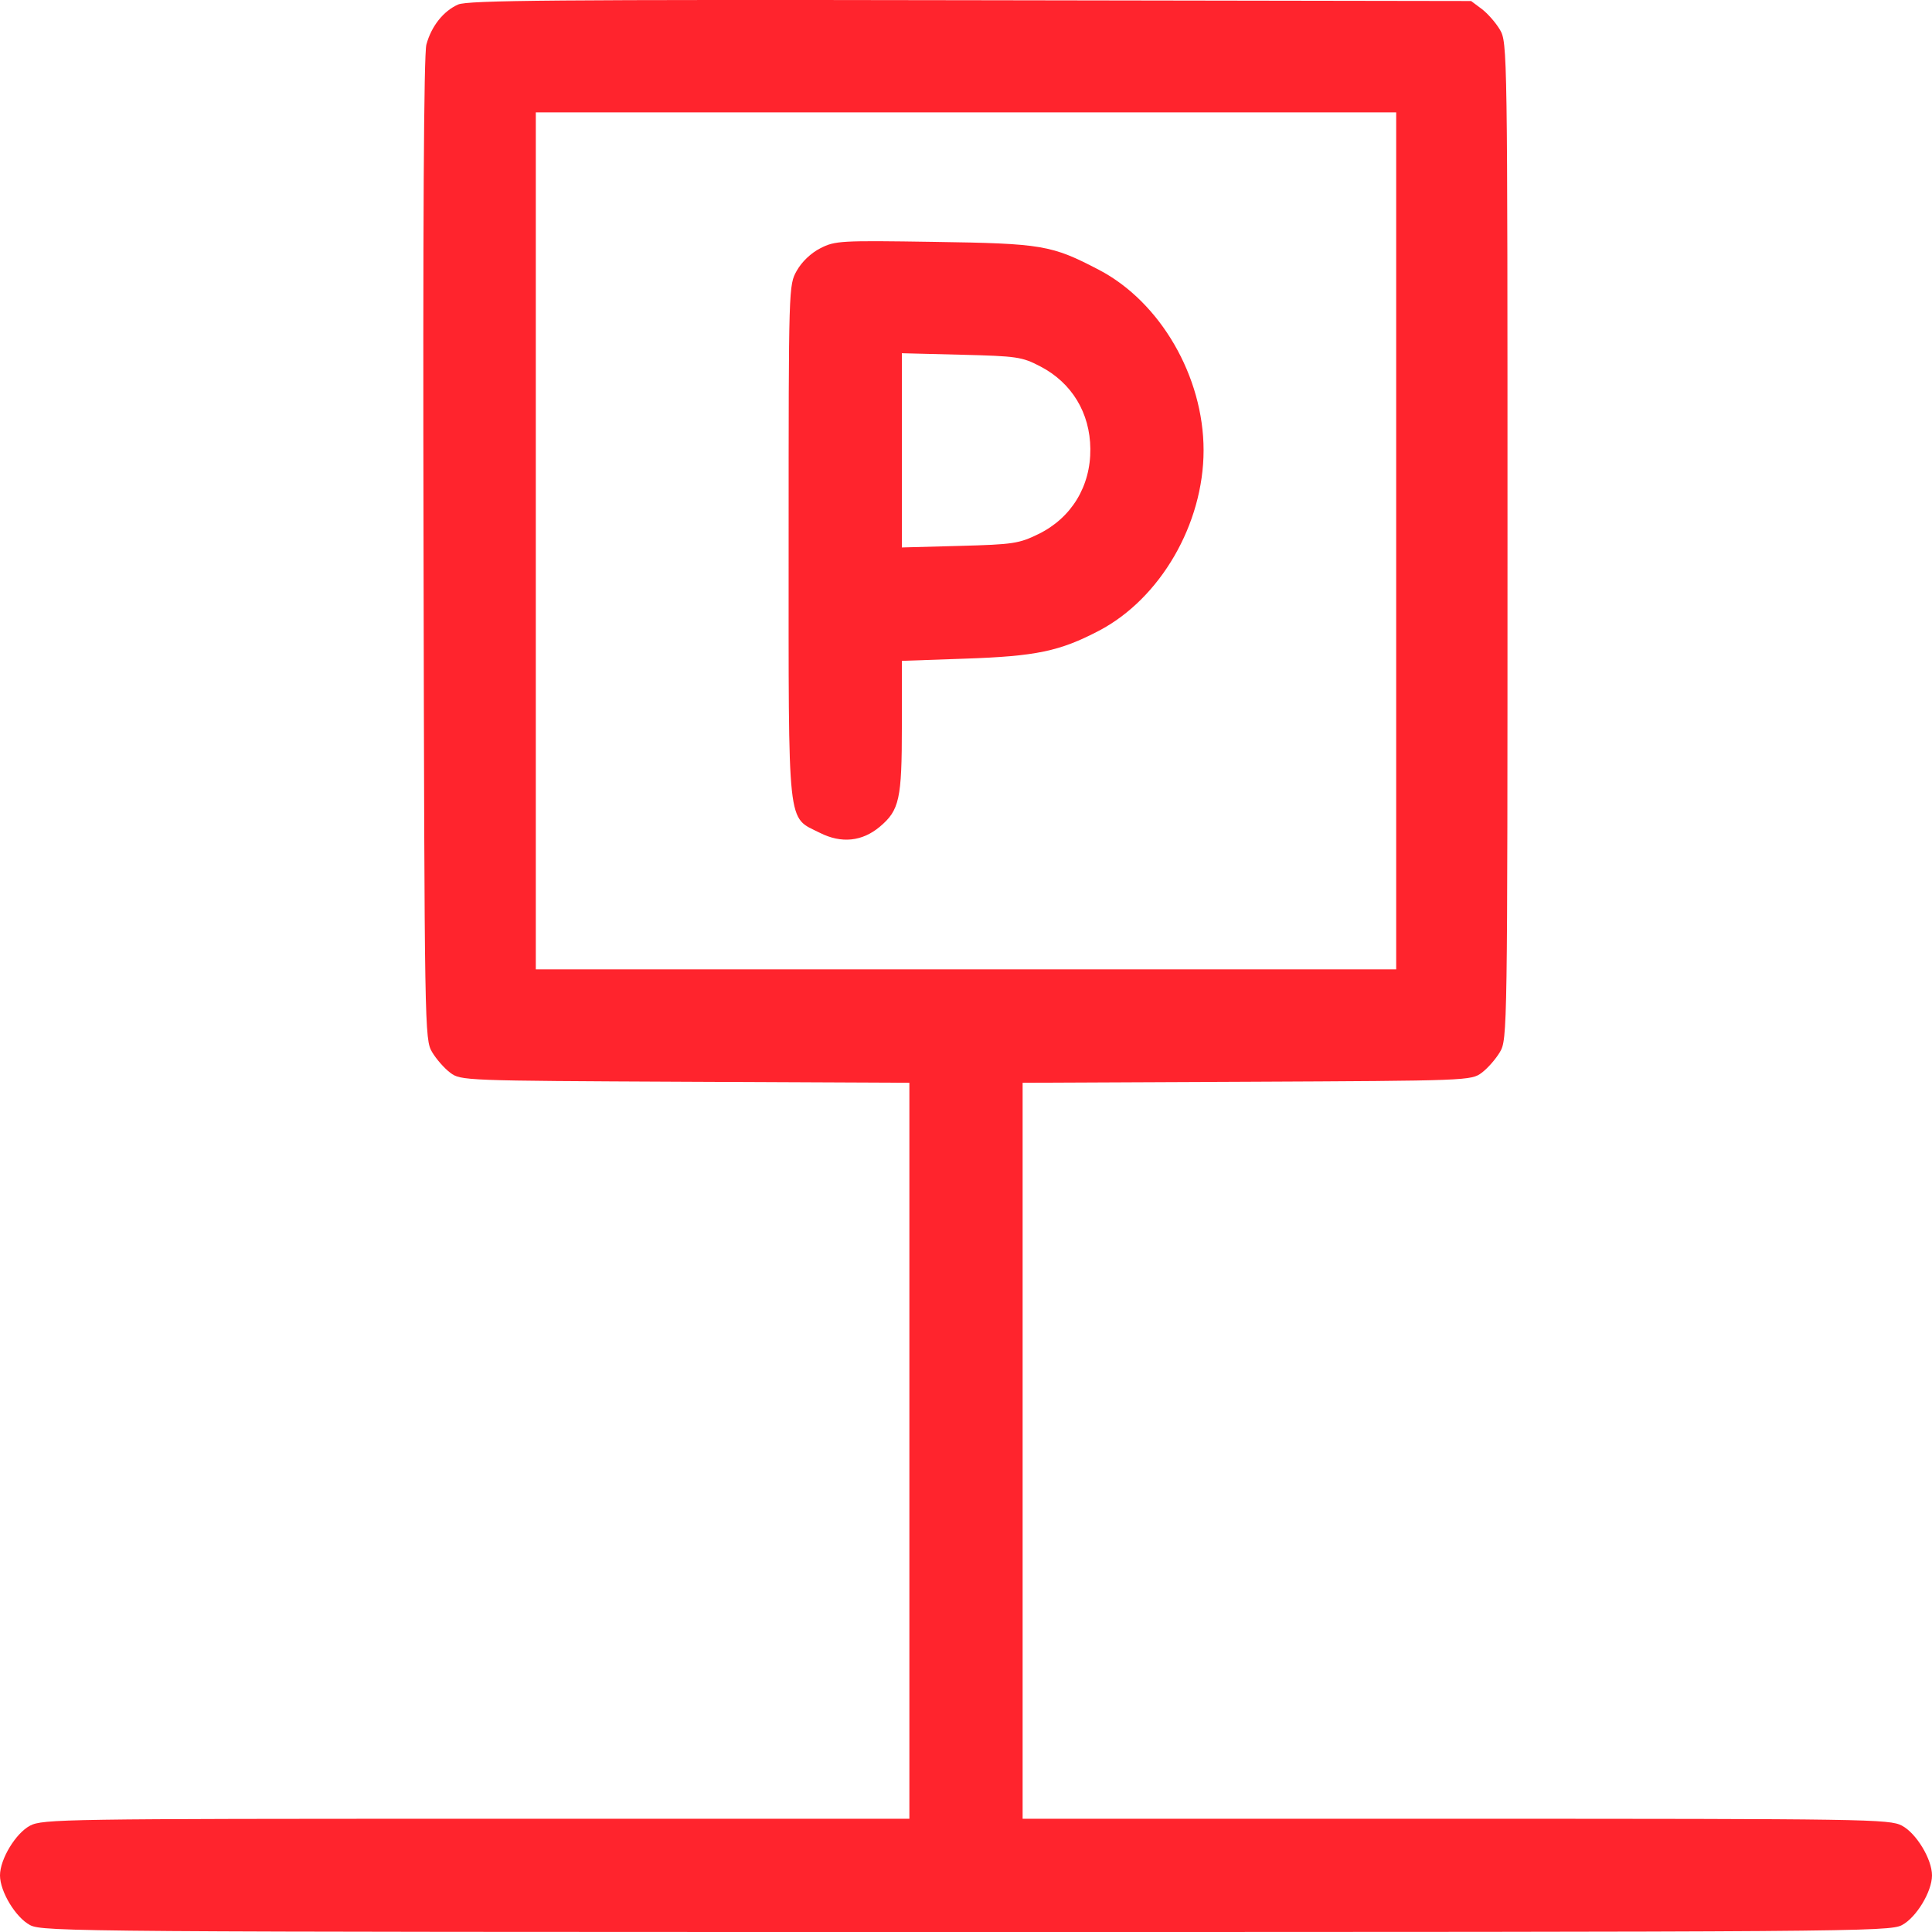 <?xml version="1.0" encoding="UTF-8"?> <svg xmlns="http://www.w3.org/2000/svg" width="36" height="36" viewBox="0 0 36 36" fill="none"> <path fill-rule="evenodd" clip-rule="evenodd" d="M8.537 0.084C8.263 0.204 8.037 0.489 7.945 0.831C7.897 1.007 7.879 4.196 7.892 10.23C7.91 19.22 7.912 19.367 8.051 19.603C8.128 19.734 8.281 19.908 8.39 19.989C8.586 20.136 8.644 20.138 12.767 20.157L16.945 20.176V27.033V33.89H8.876C1.202 33.89 0.794 33.896 0.561 34.018C0.293 34.159 0 34.642 0 34.945C0 35.248 0.293 35.731 0.561 35.872C0.797 35.995 1.496 36 18 36C34.504 36 35.203 35.995 35.439 35.872C35.707 35.731 36 35.248 36 34.945C36 34.642 35.707 34.159 35.439 34.018C35.206 33.896 34.798 33.89 27.124 33.89H19.055V27.033V20.176L23.233 20.157C27.356 20.138 27.414 20.136 27.61 19.989C27.719 19.908 27.872 19.734 27.949 19.603C28.088 19.367 28.09 19.237 28.09 10.078C28.09 0.92 28.088 0.79 27.949 0.554C27.872 0.423 27.719 0.249 27.61 0.167L27.412 0.019L18.083 0.004C10.383 -0.009 8.716 0.005 8.537 0.084ZM26.016 10.078V18.062H18H9.984V10.078V2.094H18H26.016V10.078ZM15.288 4.625C15.112 4.714 14.942 4.876 14.848 5.042C14.695 5.314 14.695 5.317 14.695 10.089C14.695 15.526 14.661 15.208 15.278 15.519C15.679 15.721 16.066 15.681 16.395 15.404C16.759 15.097 16.805 14.891 16.805 13.537V12.314L17.982 12.273C19.306 12.228 19.745 12.136 20.479 11.752C21.622 11.152 22.427 9.764 22.427 8.39C22.427 7.016 21.622 5.627 20.479 5.029C19.593 4.566 19.423 4.537 17.402 4.507C15.663 4.48 15.56 4.486 15.288 4.625ZM19.384 6.827C19.971 7.132 20.311 7.692 20.317 8.364C20.324 9.061 19.965 9.65 19.351 9.951C18.986 10.129 18.881 10.145 17.881 10.172L16.805 10.201V8.391V6.582L17.912 6.61C18.949 6.636 19.043 6.649 19.384 6.827Z" fill="#FF242D"></path> </svg> 